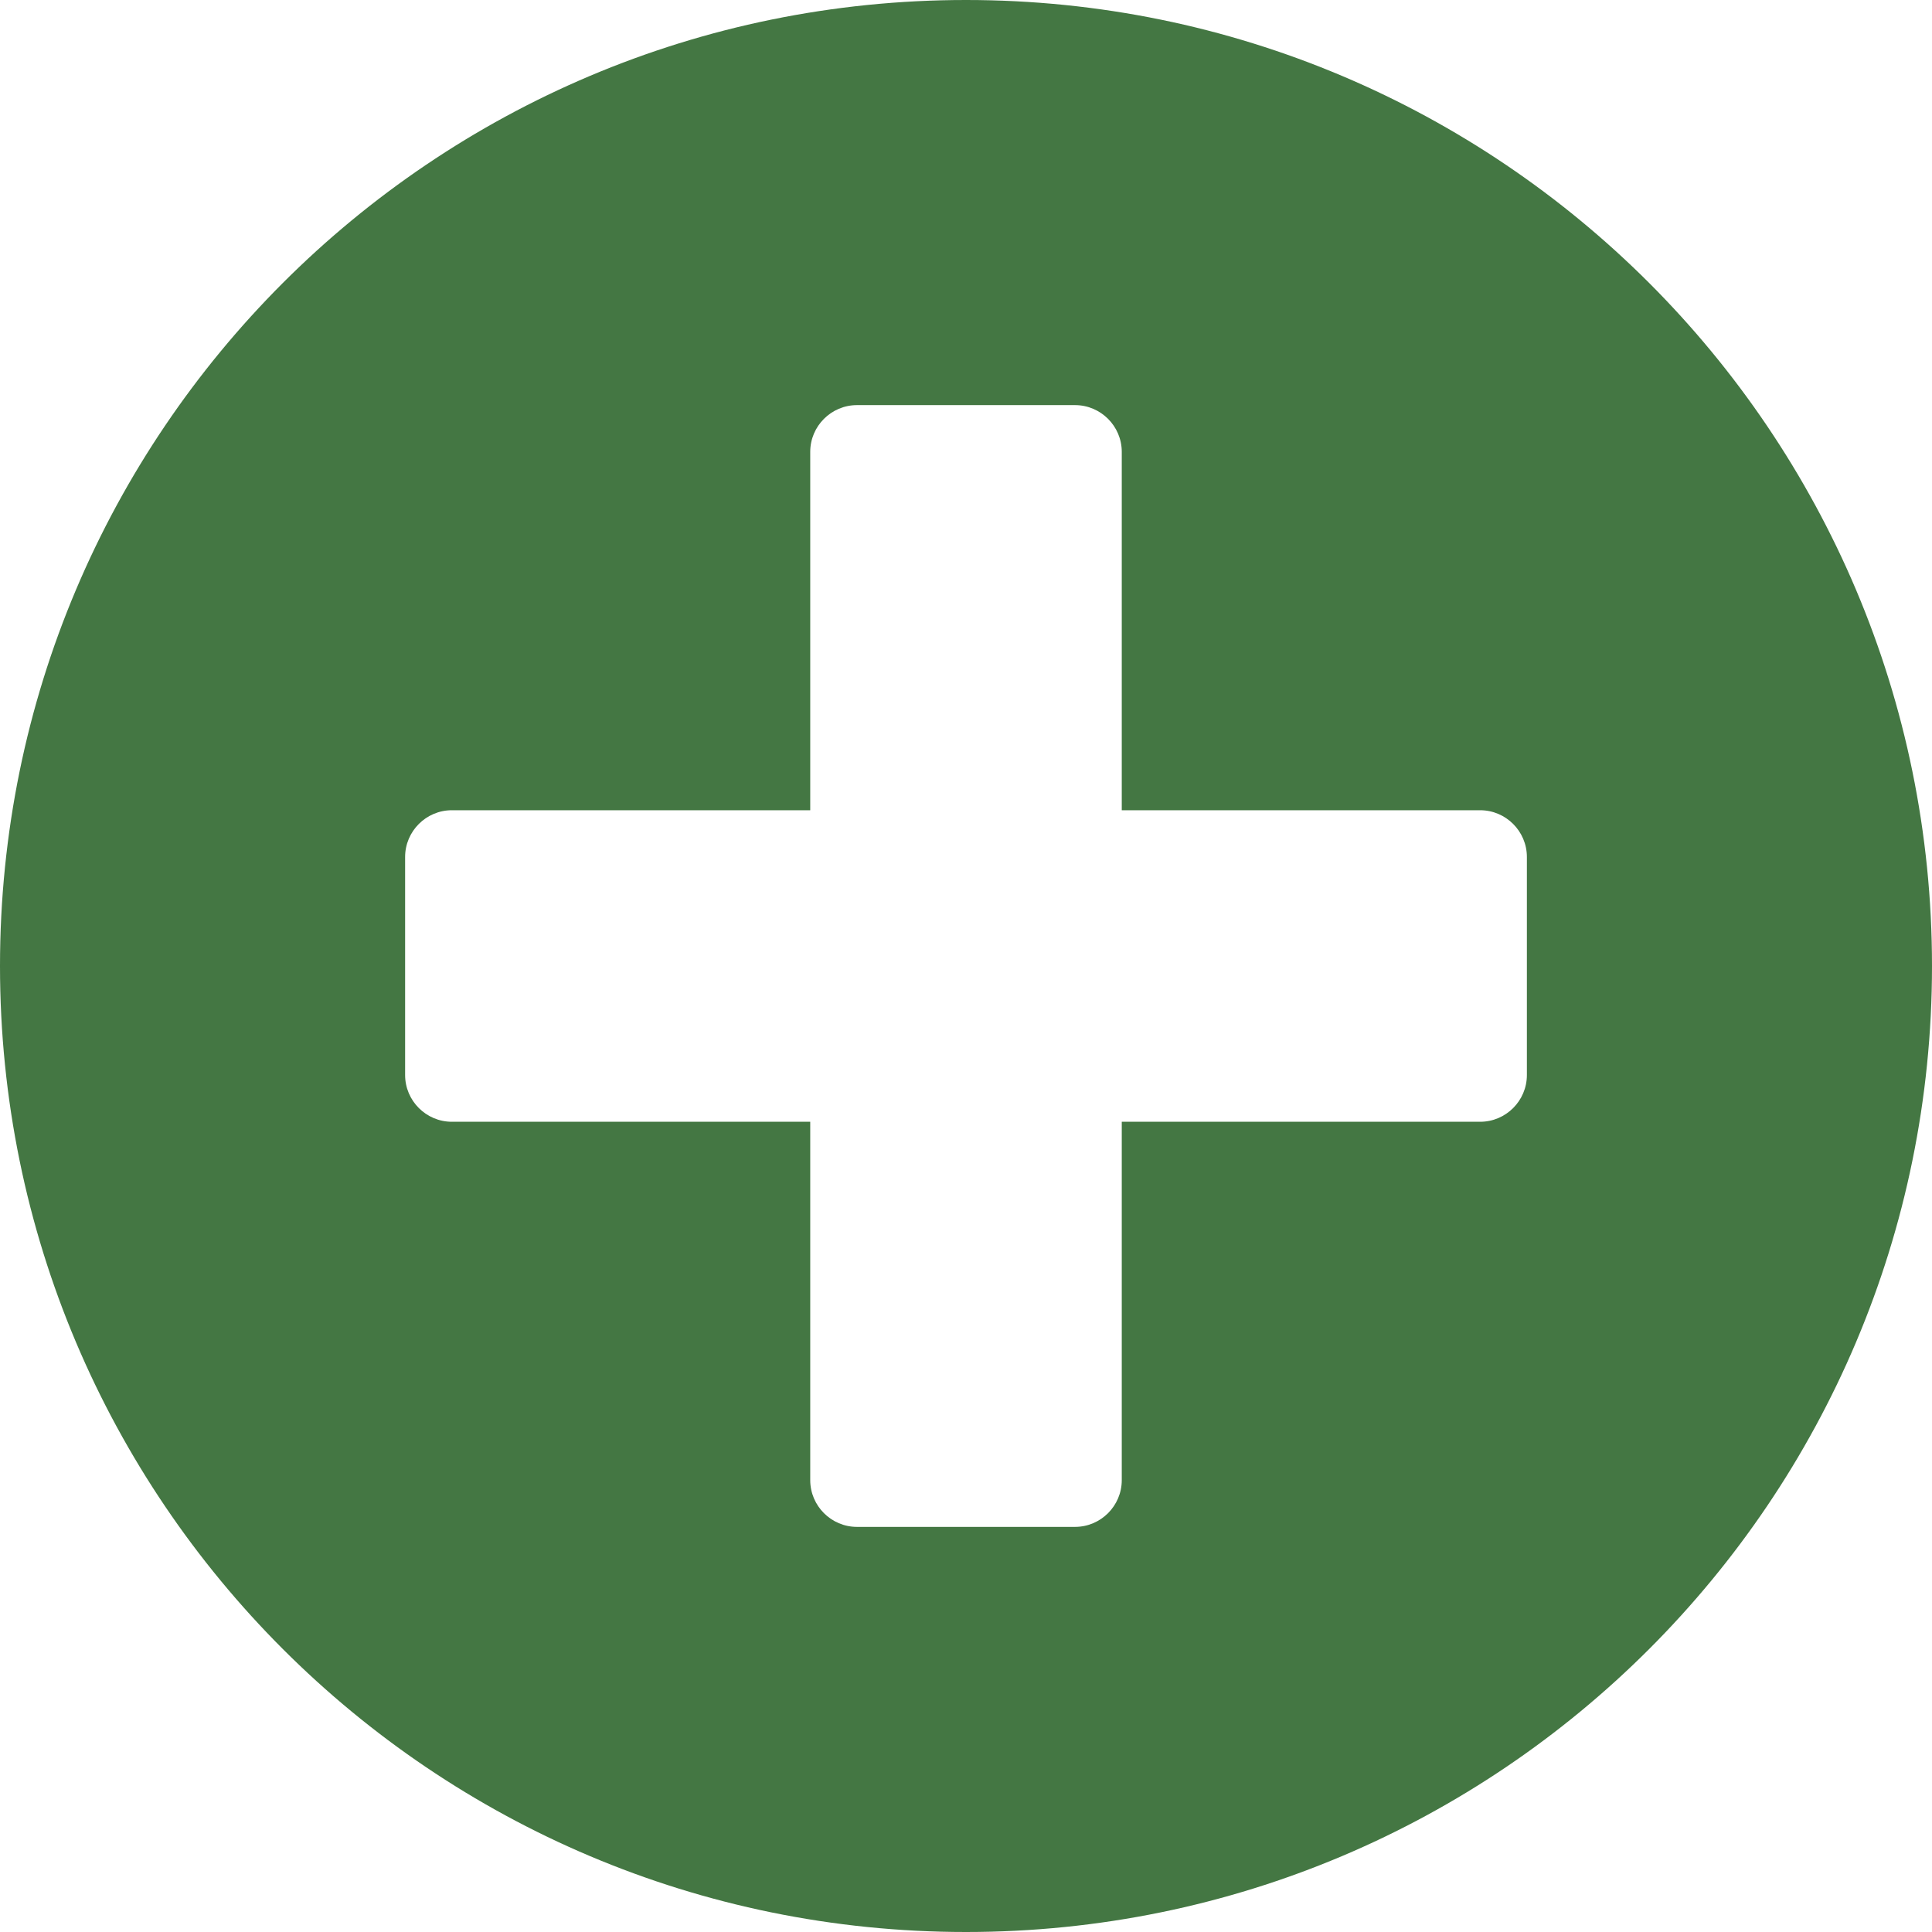 <?xml version="1.0" encoding="UTF-8"?>
<svg width="16px" height="16px" viewBox="0 0 16 16" version="1.1" xmlns="http://www.w3.org/2000/svg" xmlns:xlink="http://www.w3.org/1999/xlink">
    <title>779496EE-EE6C-4B5A-BCB1-0EDBF790D863</title>
    <g id="screens" stroke="none" stroke-width="1" fill="none" fill-rule="evenodd">
        <g id="read-all" transform="translate(-1126, -567)" fill="#447743" fill-rule="nonzero">
            <path d="M1134,567 C1129.581,567 1126,570.581 1126,575 C1126,579.419 1129.581,583 1134,583 C1138.419,583 1142,579.419 1142,575 C1142,570.581 1138.419,567 1134,567 Z M1138.645,575.903 C1138.645,576.116 1138.471,576.29 1138.258,576.29 L1135.29,576.29 L1135.29,579.258 C1135.29,579.471 1135.116,579.645 1134.903,579.645 L1133.097,579.645 C1132.884,579.645 1132.71,579.471 1132.71,579.258 L1132.71,576.29 L1129.742,576.29 C1129.529,576.29 1129.355,576.116 1129.355,575.903 L1129.355,574.097 C1129.355,573.884 1129.529,573.71 1129.742,573.71 L1132.71,573.71 L1132.71,570.742 C1132.71,570.529 1132.884,570.355 1133.097,570.355 L1134.903,570.355 C1135.116,570.355 1135.29,570.529 1135.29,570.742 L1135.29,573.71 L1138.258,573.71 C1138.471,573.71 1138.645,573.884 1138.645,574.097 L1138.645,575.903 Z" id="plus"></path>
        </g>
    </g>
</svg>